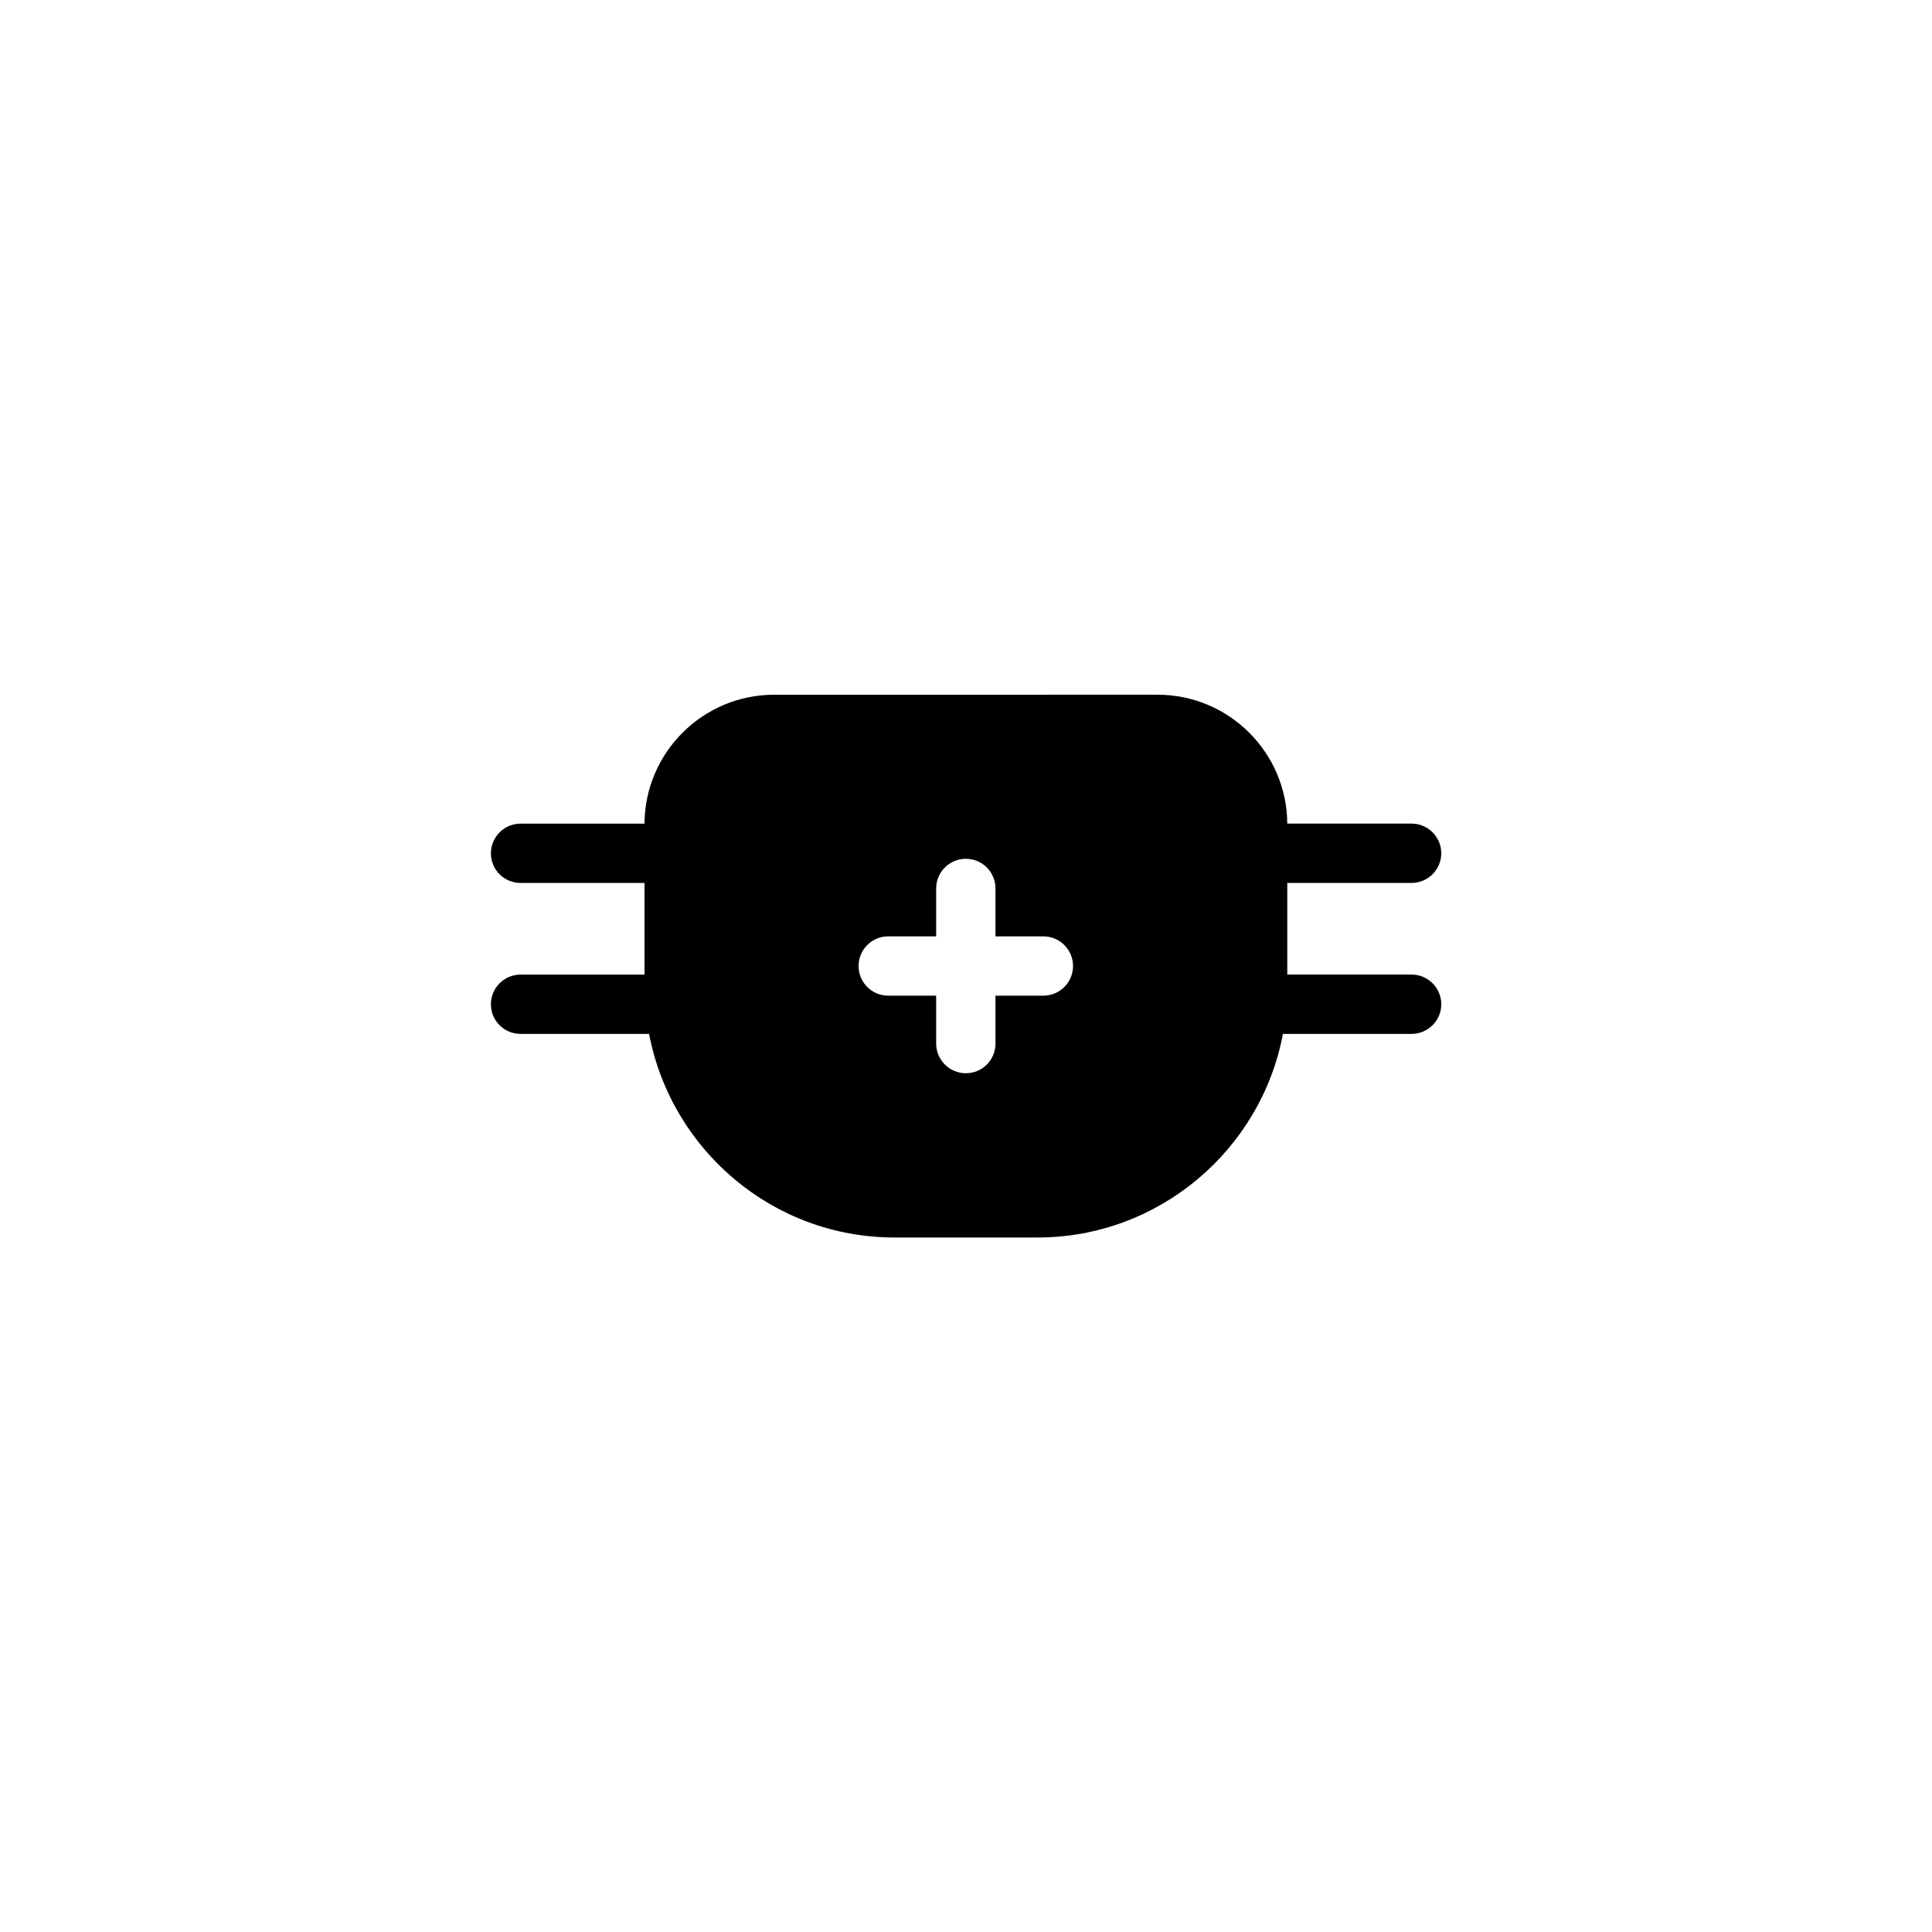 <?xml version="1.0" encoding="UTF-8"?>
<!-- The Best Svg Icon site in the world: iconSvg.co, Visit us! https://iconsvg.co -->
<svg fill="#000000" width="800px" height="800px" version="1.1" viewBox="144 144 512 512" xmlns="http://www.w3.org/2000/svg">
 <path d="m518.09 402.27h-32.949v-24.285h32.949c4.332 0 7.859-3.527 7.859-7.859 0-4.332-3.527-7.859-7.859-7.859h-32.949c-0.102-18.844-15.469-34.16-34.359-34.16l-101.62 0.004c-18.895 0-34.258 15.316-34.359 34.16h-32.848c-4.332 0-7.859 3.527-7.859 7.859 0 4.383 3.527 7.859 7.859 7.859h32.848v24.285h-32.848c-4.332 0-7.859 3.527-7.859 7.859 0 4.383 3.527 7.859 7.859 7.859h34.059c5.844 30.684 32.746 53.957 65.043 53.957h37.887c32.293 0 59.297-23.328 65.043-53.957h34.109c4.332 0 7.859-3.527 7.859-7.859-0.008-4.336-3.531-7.863-7.867-7.863zm-110.28 18.289c0 4.383-3.527 7.859-7.859 7.859s-7.859-3.527-7.859-7.859v-12.695h-12.695c-4.383 0-7.859-3.527-7.859-7.859 0-4.383 3.527-7.859 7.859-7.859h12.695v-12.695c0-4.332 3.527-7.859 7.859-7.859 4.383 0 7.859 3.527 7.859 7.859v12.695h12.695c4.332 0 7.859 3.527 7.859 7.859s-3.527 7.859-7.859 7.859h-12.695z"/>
</svg>